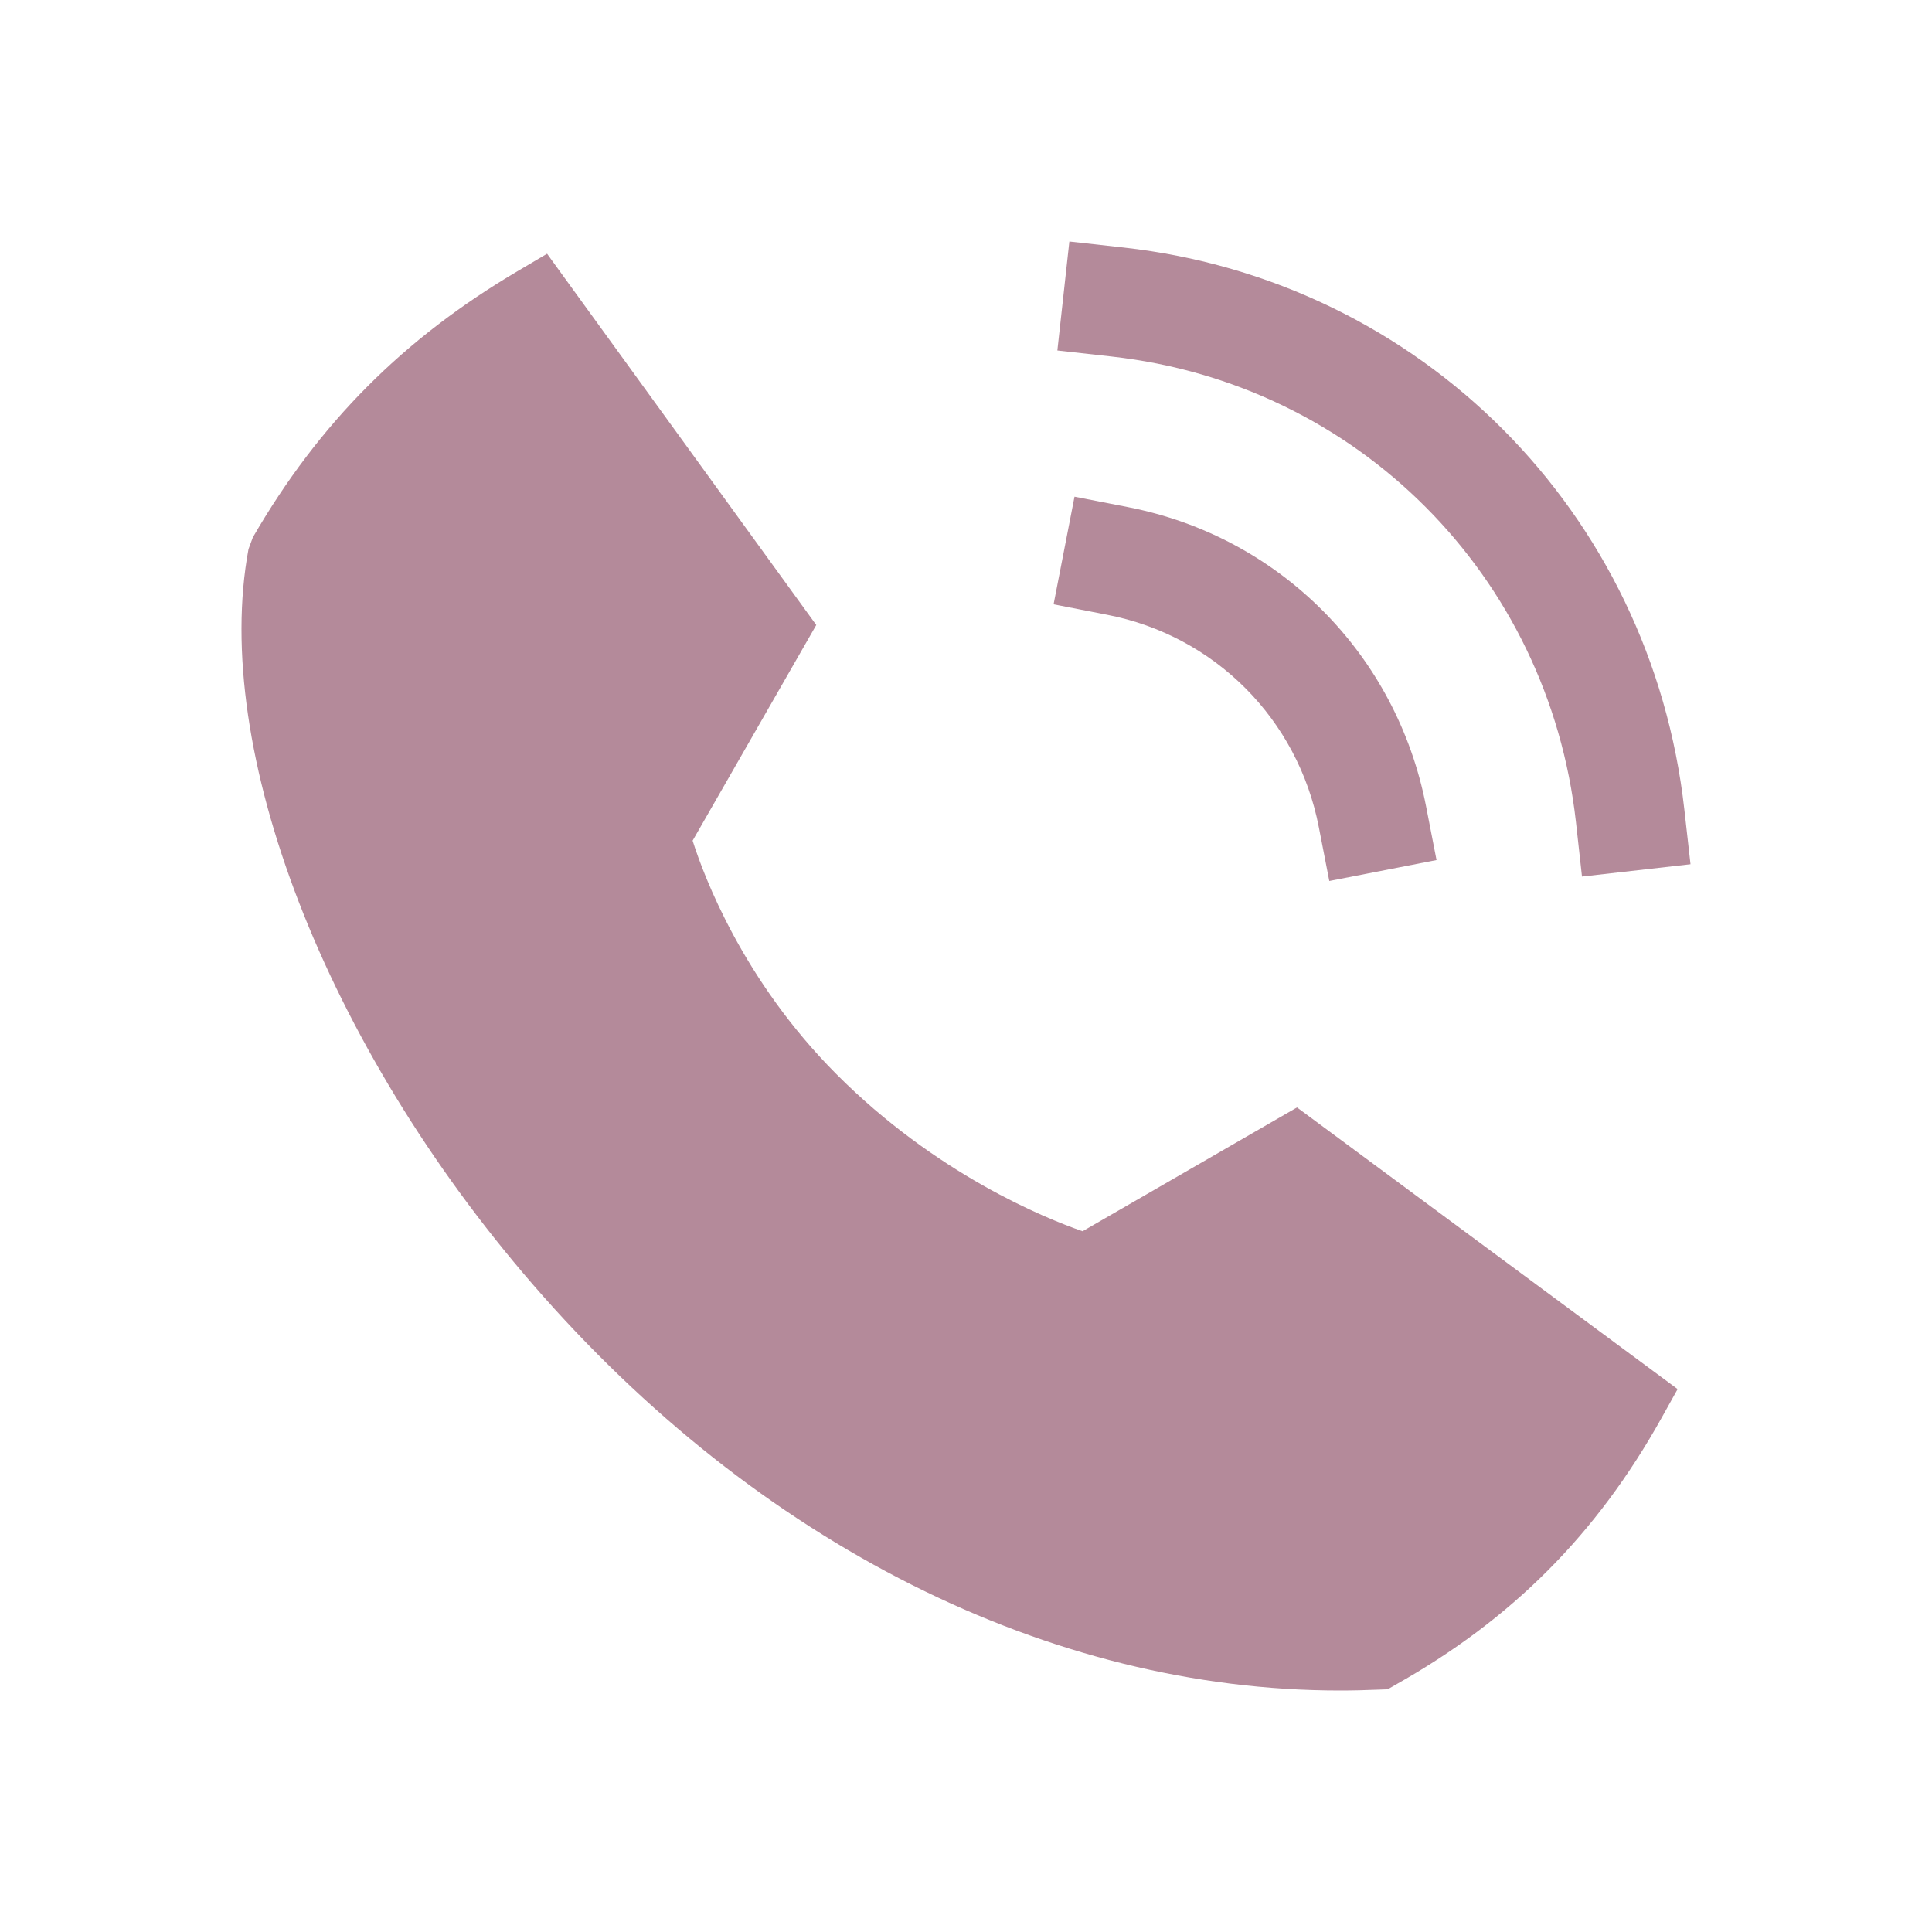 <svg width="24" height="24" viewBox="0 0 24 24" fill="none" xmlns="http://www.w3.org/2000/svg">
<g id="Icon">
<g id="Vector">
<path fill-rule="evenodd" clip-rule="evenodd" d="M19.577 10.212L19.652 10.889L21 10.736L20.924 10.06C20.511 6.359 17.647 3.487 13.959 3.075L13.284 3L13.135 4.354L13.809 4.429C16.863 4.769 19.234 7.148 19.577 10.212Z" fill="#B48A9A"/>
<path fill-rule="evenodd" clip-rule="evenodd" d="M16.383 10.276L16.513 10.944L17.845 10.684L17.715 10.016C17.348 8.126 15.896 6.667 14.014 6.3L13.348 6.17L13.088 7.507L13.754 7.637C15.091 7.897 16.123 8.933 16.383 10.276Z" fill="#B48A9A"/>
<path fill-rule="evenodd" clip-rule="evenodd" d="M13.448 15.295C12.978 15.132 11.626 14.584 10.39 13.343C9.23 12.179 8.746 10.891 8.604 10.443L10.14 7.764L6.796 3.152L6.442 3.361C5.012 4.203 3.963 5.256 3.141 6.675L3.087 6.821C2.623 9.312 4.043 12.983 6.62 15.957C9.414 19.183 13.042 21 16.643 21C16.806 21 16.97 20.996 17.132 20.989L17.239 20.985L17.332 20.931C18.781 20.117 19.835 19.06 20.645 17.606L20.84 17.256L16.112 13.757L13.448 15.295Z" fill="#B48A9A"/>
</g>
</g>
</svg>
